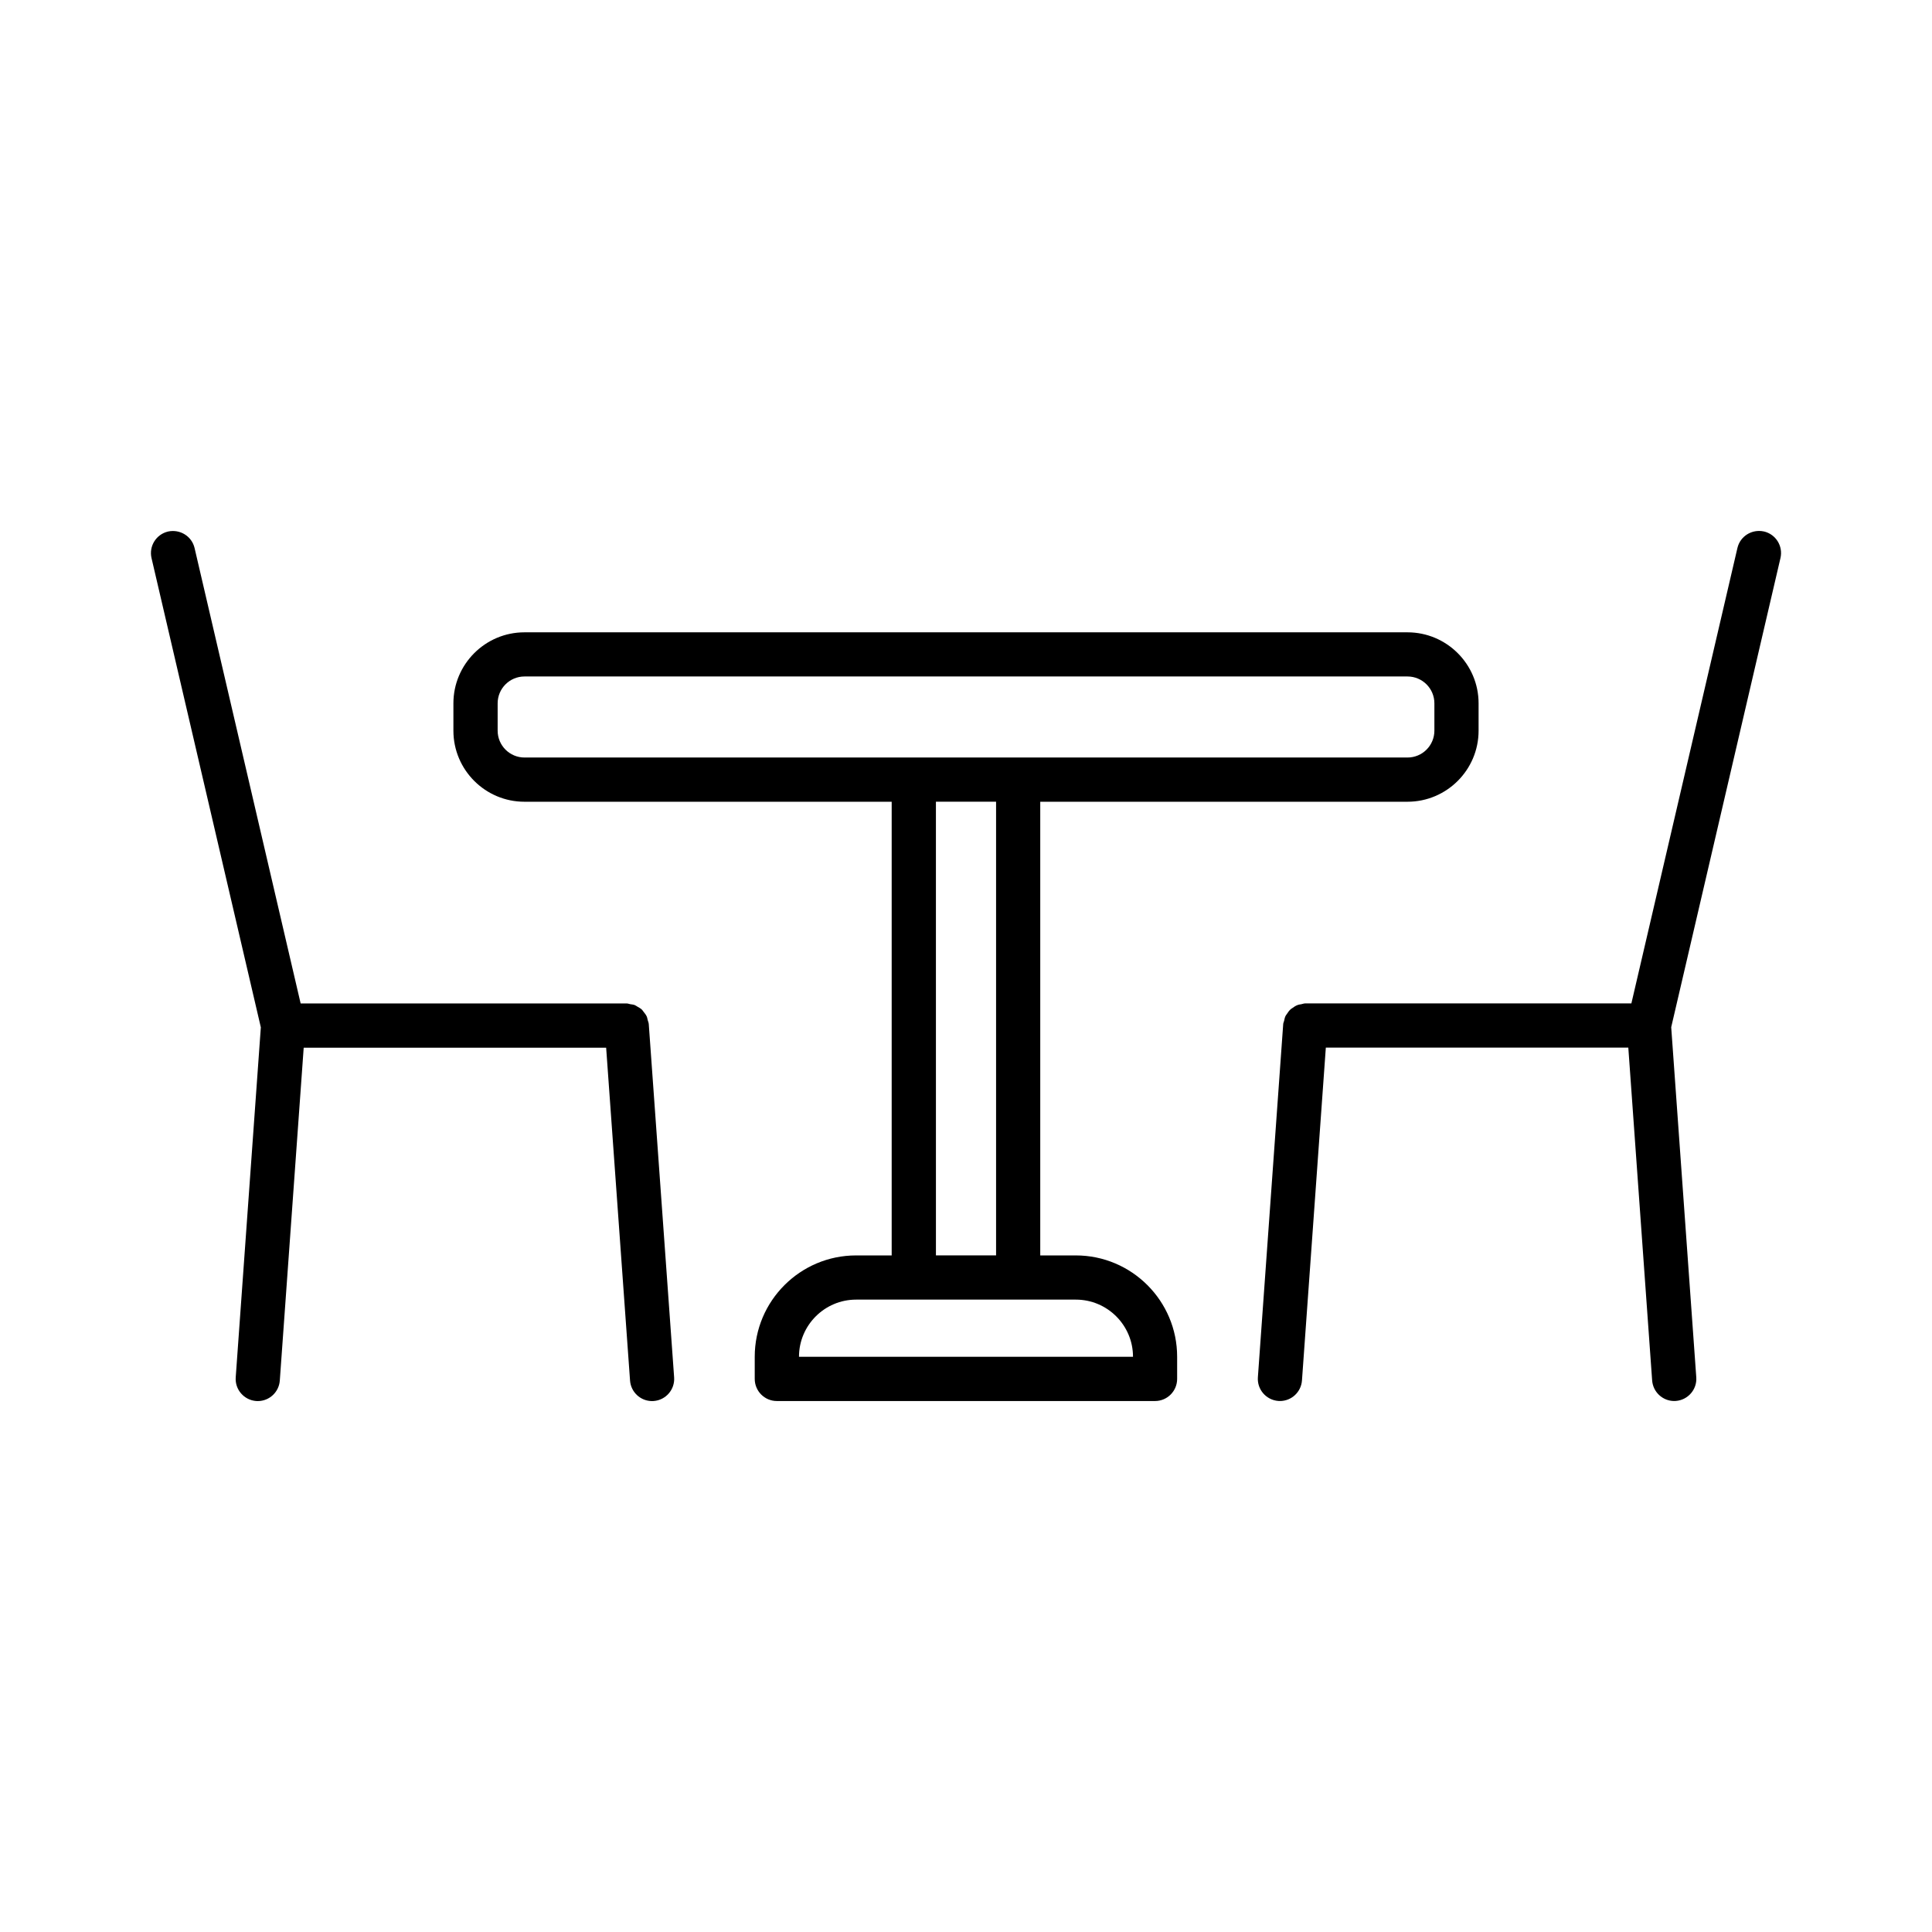 <?xml version="1.0" encoding="UTF-8"?>
<!-- Uploaded to: ICON Repo, www.svgrepo.com, Generator: ICON Repo Mixer Tools -->
<svg fill="#000000" width="800px" height="800px" version="1.1" viewBox="144 144 512 512" xmlns="http://www.w3.org/2000/svg">
 <g>
  <path d="m429.11 476.7h-9.434v-120.23h97.32c10.391 0 18.844-8.445 18.844-18.828v-7.25c0-10.375-8.453-18.82-18.844-18.82h-234.02c-10.375 0-18.82 8.445-18.82 18.82v7.25c0 10.383 8.445 18.828 18.82 18.828h97.328v120.23h-9.434c-14.809 0-26.859 12.051-26.859 26.859v5.863c0 3.234 2.625 5.863 5.856 5.863h100.23c3.234 0 5.856-2.633 5.856-5.863v-5.863c0.004-14.809-12.043-26.859-26.852-26.859zm-146.12-131.95c-3.918 0-7.109-3.188-7.109-7.117v-7.25c0-3.918 3.188-7.109 7.109-7.109h234.02c3.926 0 7.117 3.188 7.117 7.109v7.25c0 3.926-3.188 7.117-7.117 7.117zm124.98 11.715v120.23h-15.938l-0.004-120.23zm-52.23 147.1v-0.008c0-8.352 6.793-15.145 15.145-15.145h58.227c8.352 0 15.145 6.793 15.145 15.145z"/>
  <path d="m315.65 414.34c-0.086-0.332-0.125-0.676-0.266-0.98-0.203-0.449-0.504-0.816-0.809-1.195-0.16-0.195-0.277-0.418-0.457-0.594-0.34-0.328-0.75-0.551-1.168-0.785-0.25-0.145-0.473-0.32-0.746-0.43-0.367-0.141-0.777-0.172-1.18-0.238-0.32-0.055-0.609-0.191-0.945-0.191h-86.406l-28.109-120.69c-0.738-3.152-3.883-5.062-7.035-4.375-3.144 0.738-5.106 3.883-4.375 7.035l28.969 124.36-6.656 92.762c-0.23 3.219 2.195 6.019 5.418 6.266 0.145 0 0.285 0.016 0.43 0.016 3.047 0 5.613-2.359 5.836-5.449l6.332-88.203h80.152l6.332 88.203c0.223 3.09 2.789 5.449 5.836 5.449 0.145 0 0.285-0.016 0.43-0.016 3.223-0.242 5.648-3.047 5.418-6.266l-6.723-93.652c-0.027-0.371-0.191-0.68-0.277-1.023z"/>
  <path d="m611.47 284.85c-3.188-0.699-6.305 1.242-7.035 4.375l-28.102 120.69h-86.426c-0.375 0-0.703 0.148-1.059 0.215-0.301 0.062-0.602 0.07-0.887 0.18-0.566 0.203-1.059 0.52-1.527 0.875-0.109 0.082-0.238 0.141-0.344 0.23-0.426 0.375-0.754 0.824-1.055 1.305-0.117 0.18-0.262 0.336-0.359 0.531-0.195 0.406-0.277 0.844-0.375 1.293-0.062 0.277-0.211 0.512-0.234 0.805l-6.715 93.652c-0.23 3.219 2.195 6.019 5.418 6.266 0.145 0 0.285 0.016 0.43 0.016 3.047 0 5.613-2.359 5.836-5.449l6.324-88.203h80.16l6.316 88.203c0.23 3.09 2.805 5.449 5.848 5.449 0.129 0 0.273-0.016 0.414-0.016 3.234-0.242 5.664-3.047 5.434-6.266l-6.644-92.781 28.957-124.34c0.73-3.152-1.23-6.297-4.375-7.035z"/>
 </g>
</svg>